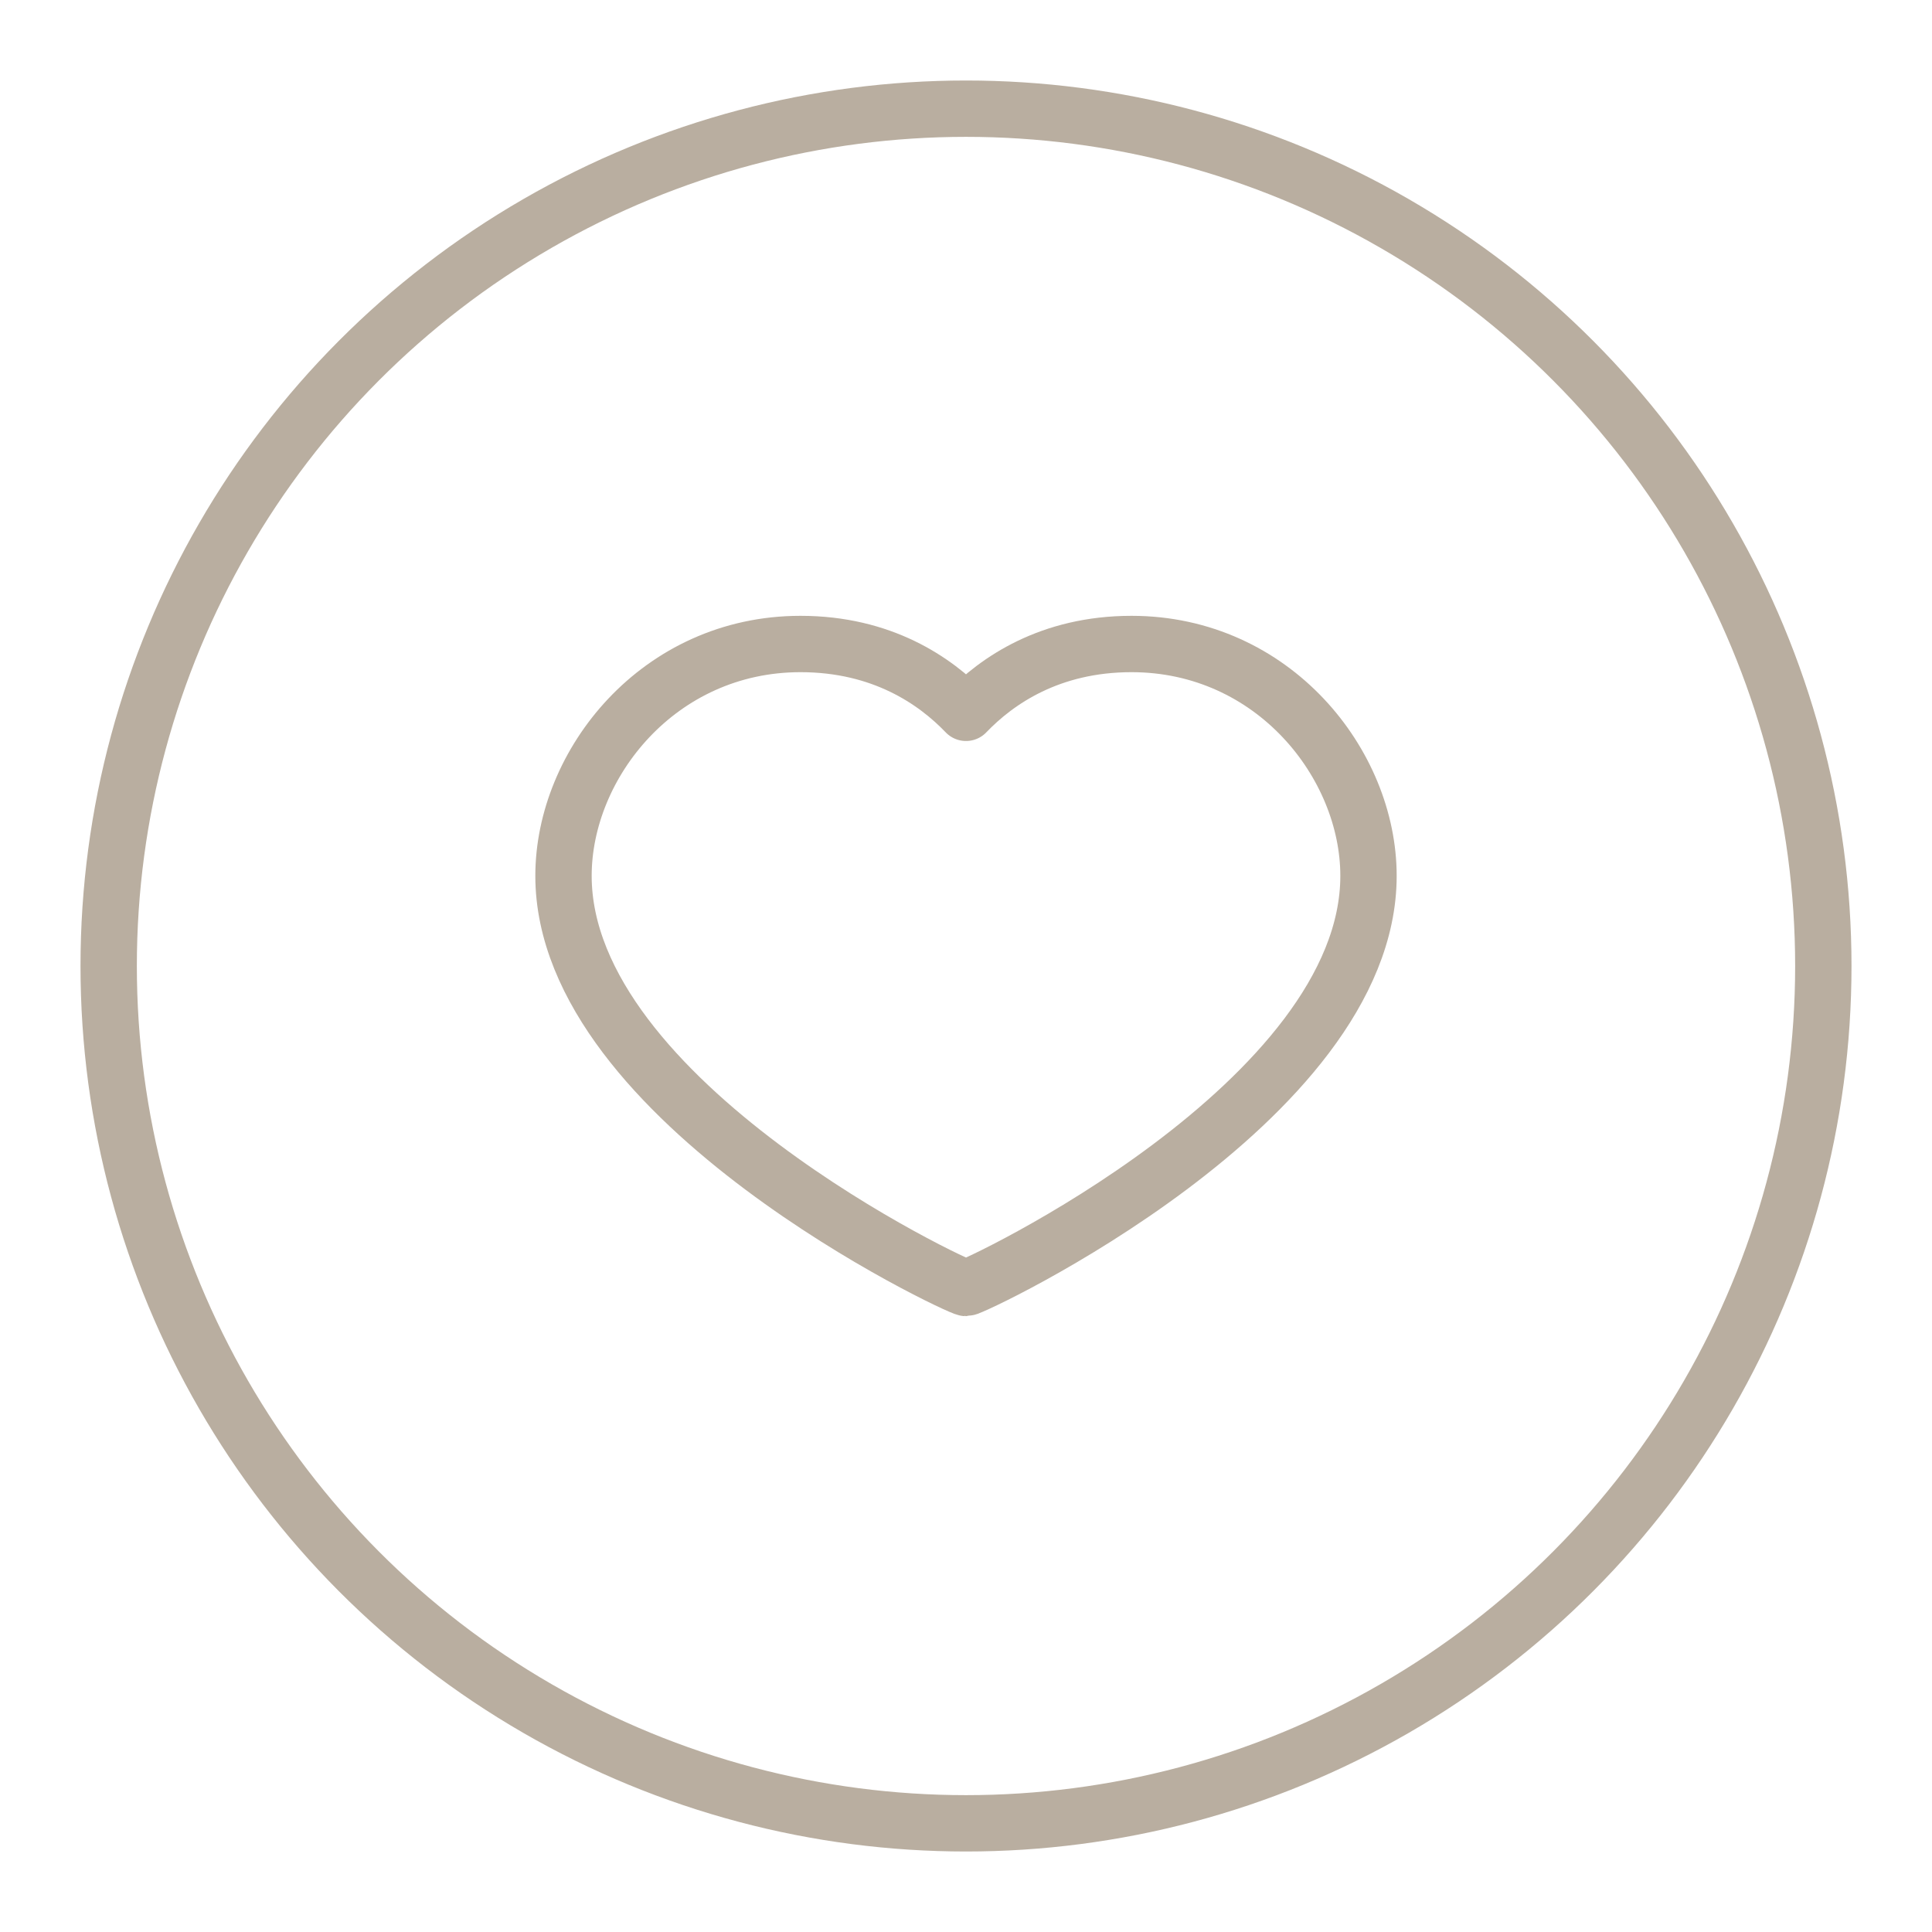 <?xml version="1.0" encoding="UTF-8"?> <svg xmlns="http://www.w3.org/2000/svg" width="24" height="24" viewBox="0 0 24 24" fill="none"> <path d="M14.056 8C15.817 8 17 9.49 17 10.88C17 13.695 12.089 16 12 16C11.911 16 7 13.695 7 10.88C7 9.49 8.183 8 9.944 8C10.956 8 11.617 8.455 12 8.855C12.383 8.455 13.044 8 14.056 8Z" stroke="#B9AEA0" stroke-width="0.7" stroke-linecap="round" stroke-linejoin="round"></path> <circle cx="12" cy="12" r="10.65" stroke="#B9AEA0" stroke-width="0.7"></circle> </svg> 